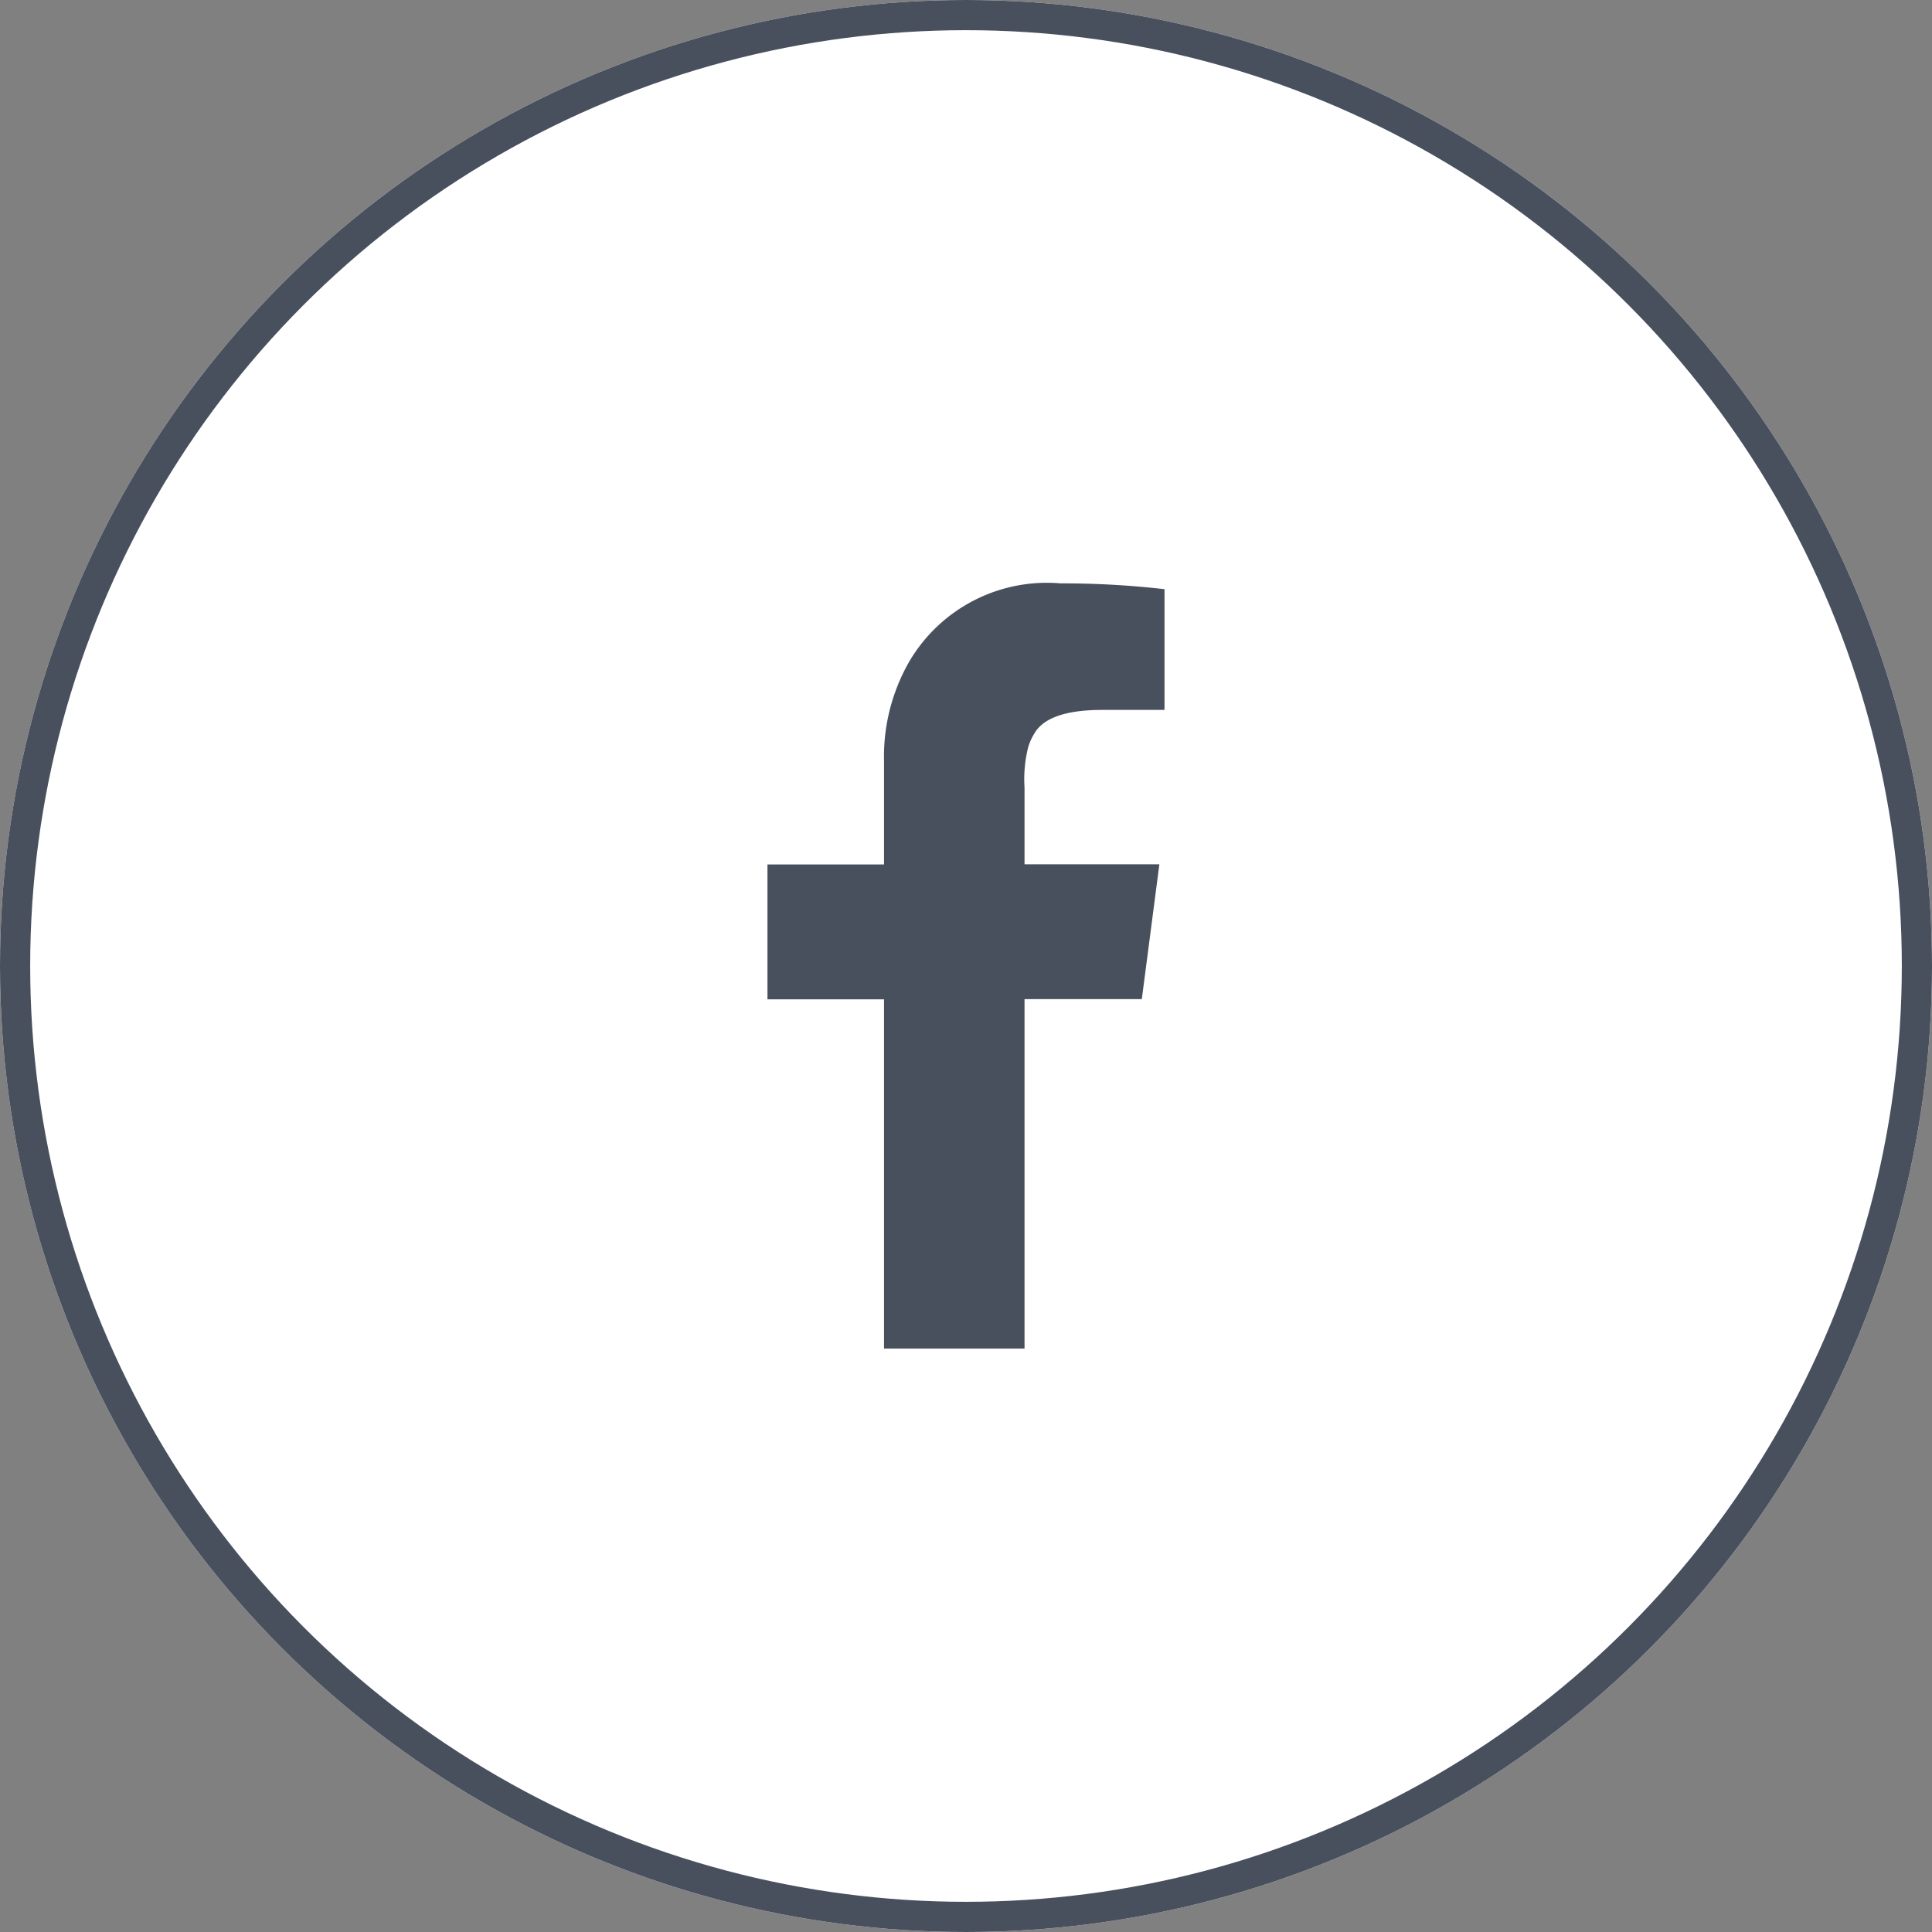 <svg xmlns="http://www.w3.org/2000/svg" width="64" height="64" viewBox="0 0 64 64">
  <rect x="0" y="0" width="64" height="64" fill="#808080" stroke="none"/>
  <g id="Group_566" data-name="Group 566" transform="translate(-143 -488)">
    <g id="Group_565" data-name="Group 565">
      <g id="Ellipse_6" data-name="Ellipse 6" transform="translate(143 488)" fill="#fff" stroke="#48505e" stroke-width="1">
        <circle cx="32" cy="32" r="32" stroke="none"/>
        <circle cx="32" cy="32" r="31.5" fill="none"/>
      </g>
      <g id="Group_464" data-name="Group 464" transform="translate(-435.544 280.389)">
        <path id="Path_20740" data-name="Path 20740" d="M628.779,233.8V237.8h-2.061c-1.212,0-1.97.267-2.261.8a1.773,1.773,0,0,0-.194.436,4.33,4.33,0,0,0-.121,1.333v2.545h4.467l-.582,4.467h-3.885v11.576h-4.655V247.387h-3.861V242.92h3.861v-3.442a6.323,6.323,0,0,1,.848-3.3,5.286,5.286,0,0,1,5-2.57A29.525,29.525,0,0,1,628.779,233.8Z" transform="translate(-11.659 -6.672)" fill="#48505e"/>
      </g>
    </g>
  </g>
</svg>
